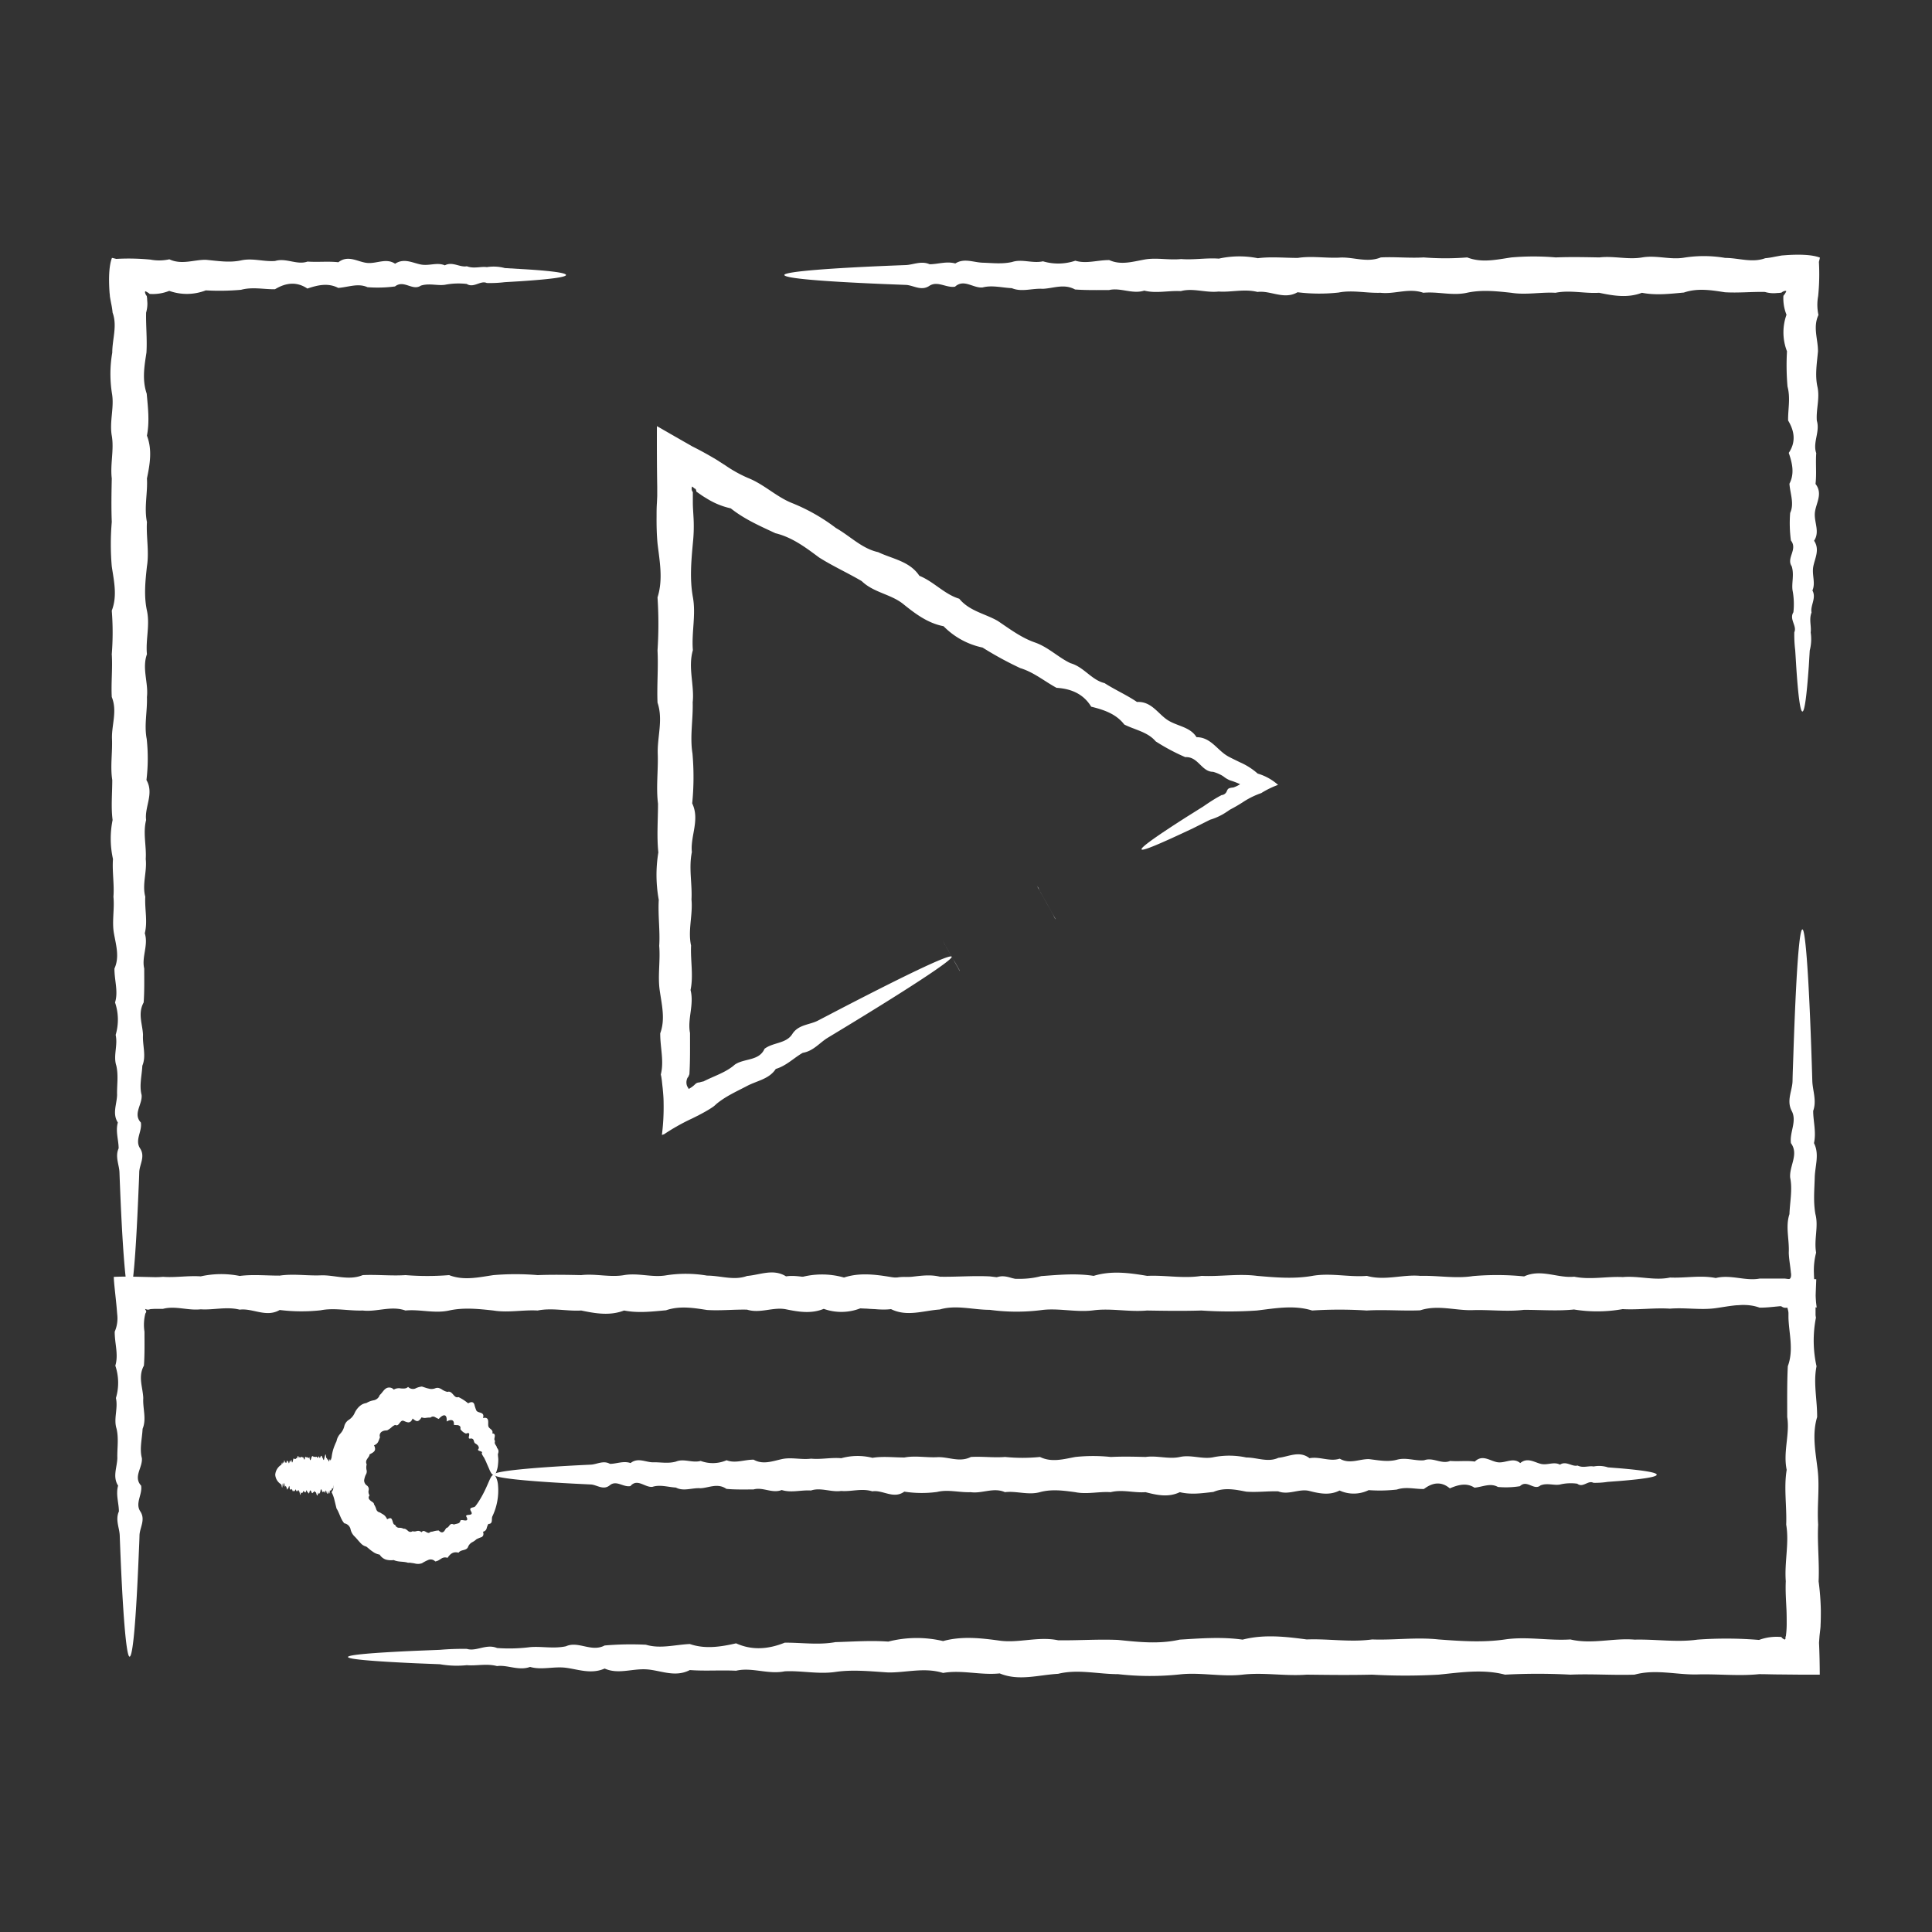 <svg xmlns="http://www.w3.org/2000/svg" viewBox="0 0 512 512"><rect x="0" y="0" width="512" height="512" fill="#333333" stroke="none"/><defs><style>.cls-1{fill:#fff;}</style></defs><g id="Videoclips"><path class="cls-1" d="M92.22,342.78c0-.58,5.32-1.14,15.07-1.65l5.23-.25a49.38,49.38,0,0,1,6-.25c2.09.77,4.31-1.42,6.63-.24a30.6,30.6,0,0,0,7.3-.23c2.53-.26,5.17.49,7.93-.22,2.74-1.49,5.59,1.66,8.53-.21a56.37,56.37,0,0,1,9.13-.2c3.13,1.14,6.37,0,9.68-.19,3.32,1.37,6.73.77,10.22-.18,3.5,1.88,7.08,1.6,10.74-.17,3.65-.06,7.39.67,11.21-.16a100.58,100.58,0,0,1,11.67-.14,21.41,21.41,0,0,1,12.11-.13c4.1-1.35,8.27-.82,12.51-.12s8.55-1.18,12.91-.1c4.36.09,8.77-.31,13.25-.08,4.48.55,9,1.17,13.59-.08,4.59-.33,9.22-.79,13.9-.06,4.68-1.44,9.42-.8,14.18,0,4.78-.24,9.59.78,14.44,0,4.86.23,9.74-.63,14.68,0,4.92.43,9.82.85,14.66,0s9.68.39,14.45,0c4.77,1.35,9.5-.44,14.18,0,4.68-.13,9.32.78,13.9.06a73.39,73.39,0,0,1,13.59.08c4.48-2.08,8.9.53,13.26.08,4.36.88,8.66-.13,12.9.1,4.24-.38,8.41,1,12.52.12,4.1.18,8.14-.67,12.1.13,4-1,7.86.87,11.67.14h6.19l.42,0,.93.12,0,0c.78.16.85-1,.7-1.73-.15-1.73-.51-3.52-.56-5.25.18-3.49-.92-6.9.18-10.21.13-3.33.84-6.55.19-9.69-.24-3.14,2.36-6.18.2-9.13-.38-2.94,1.66-5.79.21-8.54s.17-5.39.22-7.93.16-5,.23-7.29c.7-20.9,1.52-32.88,2.39-32.88s1.88,14.79,2.62,40.17c.08,2.54,1.21,5.19.23,7.93,0,2.75.86,5.6.21,8.54,1.5,2.95.28,6,.2,9.13s-.41,6.36.18,9.68c.88,3.32-.43,6.73.19,10.22a18.51,18.51,0,0,0-.59,5.31,91.86,91.86,0,0,0,.74,9.21h-.1a43.9,43.9,0,0,0-4.88-.35c-.76,0-1.52,0-2.28,0l-1.15,0-.58,0h-.29l-.18,0c-1.87.15-3.76.42-5.67.4-3.81-1.39-7.7-.41-11.67.14s-8-.21-12.1.13c-4.11-.27-8.28.36-12.52.12a38.5,38.5,0,0,1-12.9.1c-4.36.45-8.78.09-13.26.09-4.47.55-9-.07-13.59.08s-9.22-1.48-13.9.05c-4.68.2-9.41-.23-14.18.05a112.4,112.4,0,0,0-14.45,0c-4.84-1.51-9.74-.58-14.66,0a109,109,0,0,1-14.68,0c-4.85.15-9.66.08-14.44,0-4.76.44-9.5-.66-14.18-.05s-9.31-.69-13.9-.05a52.37,52.37,0,0,1-13.59-.08c-4.48,0-8.89-1.38-13.25-.09-4.36.3-8.67,2-12.91-.1-4.24.53-8.41-1-12.51-.12-4.1-1.54-8.14-.07-12.11-.13-4-.3-7.86-.81-11.67-.14s-7.56-.4-11.21-.16c-3.66.89-7.24-1.15-10.74-.17-3.49-.2-6.9.14-10.22-.17-3.31,2.07-6.55,0-9.68-.2s-6.17,1.38-9.13-.2c-2.94,1.57-5.79.22-8.53-.21s-5.4.67-7.93-.22c-2.54,1.11-5-.61-7.3-.22-2.32-.74-4.54-.05-6.63-.24a18.32,18.32,0,0,1-6-.25l-5.23-.25C97.54,343.92,92.22,343.36,92.22,342.78Z"></path><path class="cls-1" d="M63.3,342.78v-3.62c0,1.88,0,1.6,0-.17v-.94h0V339c0,1.62,0,.28,0,.17v1.23c0,.7,0,1.52,0,2.39s0,1.87,0,2.62v1c0-.92,0-.68,0,.17v.94h0v-.94c0,.89,0-1.15,0-.17v-3.62Z"></path><path class="cls-1" d="M34.41,342.78c0-.58,0-1.14,0-1.65v-3.08h0v9.46h0v-3.07C34.41,343.92,34.41,343.36,34.41,342.78Z"></path><path class="cls-1" d="M150,72.87c0,.59-4.27,1.14-12.06,1.66l-4.19.25A31.73,31.73,0,0,1,129,75c-1.67-.76-3.45,1.43-5.31.25a18.94,18.94,0,0,0-5.83.23c-2,.27-4.15-.49-6.34.22-2.2,1.49-4.47-1.66-6.84.21a35.25,35.25,0,0,1-7.29.2c-2.51-1.14-5.1,0-7.75.19-2.66-1.38-5.38-.78-8.18.17-2.79-1.88-5.65-1.59-8.58.18-2.93.06-5.92-.68-9,.15a64.47,64.47,0,0,1-9.34.15,13.86,13.86,0,0,1-9.69.13,11.62,11.62,0,0,1-5,.82h-.1l0,0-.07,0-.2-.16a5.57,5.57,0,0,0-.76-.47l-.19-.09c-.25.17.06.9.29,1.17,0,.06.06,0,.09.16l.08.62c0,.41.06.82.07,1.23a8.54,8.54,0,0,1-.34,2.49c-.08,3.49.31,7,.09,10.61-.56,3.58-1.18,7.2.07,10.87.33,3.66.79,7.37.06,11.12,1.44,3.74.8,7.52,0,11.35.23,3.81-.79,7.66,0,11.55-.23,3.88.63,7.79,0,11.74-.43,3.93-.84,7.85,0,11.73s-.38,7.74,0,11.55c-1.36,3.82.43,7.6,0,11.35.13,3.74-.78,7.45-.06,11.11a47.66,47.66,0,0,1-.07,10.88c2.08,3.59-.54,7.12-.09,10.6-.88,3.5.13,6.94-.1,10.33.38,3.38-1,6.72-.12,10-.18,3.28.67,6.51-.13,9.69,1,3.17-.88,6.28-.15,9.34,0,3,.07,6-.15,9-1.62,2.93-.28,5.79-.17,8.59-.17,2.8.92,5.52-.18,8.17-.13,2.66-.85,5.24-.19,7.75.24,2.51-2.36,5-.2,7.3.39,2.36-1.66,4.64-.21,6.84s-.17,4.31-.22,6.34-.16,4-.23,5.83c-.7,16.72-1.52,26.31-2.4,26.31s-1.87-11.84-2.61-32.14c-.08-2-1.21-4.15-.22-6.34,0-2.2-.87-4.48-.21-6.84-1.51-2.35-.28-4.79-.2-7.3-.08-2.51.4-5.09-.2-7.75-.87-2.65.44-5.37-.18-8.17a14.17,14.17,0,0,0-.16-8.59c.9-2.92-.19-5.92-.16-9,1.39-3.06.42-6.17-.14-9.34s.2-6.41-.13-9.69c.26-3.29-.36-6.63-.12-10a24.79,24.79,0,0,1-.1-10.33c-.45-3.48-.09-7-.09-10.6-.56-3.58.07-7.21-.07-10.88s1.47-7.37-.06-11.11c-.2-3.75.24-7.53,0-11.35a73,73,0,0,0,0-11.55c1.51-3.88.58-7.8,0-11.73a68.69,68.69,0,0,1,0-11.74c-.15-3.89-.08-7.74,0-11.55-.45-3.83.65-7.61,0-11.35s.69-7.46.06-11.12a33,33,0,0,1,.07-10.87c0-3.58,1.38-7.12.09-10.61a21.45,21.45,0,0,0-.39-2.49l-.23-1.23-.1-.62c0-.3-.08-.78-.1-1.17-.22-3.23-.19-6.81.65-9,.38.08.76.17,1.13.27a59.73,59.73,0,0,1,9.08.19,12.36,12.36,0,0,0,5-.08c3.29,1.54,6.52.08,9.69.13,3.17.3,6.28.82,9.34.15s6,.4,9,.16c2.93-.89,5.79,1.15,8.58.16,2.8.2,5.52-.13,8.18.18,2.65-2.08,5.24,0,7.75.19s4.94-1.37,7.29.2c2.37-1.57,4.64-.21,6.84.21s4.31-.66,6.34.22c2-1.1,4,.61,5.83.24,1.86.72,3.64,0,5.31.23a11.45,11.45,0,0,1,4.76.25l4.19.25C145.76,71.73,150,72.29,150,72.87Z"></path><path class="cls-1" d="M178.94,72.87v2.4c0-.35,0,0,0,.23v2.1h0v-.28c0-.88,0,.13,0-.11v-.89c0-.13,0-.85,0-.19V69.62c0-.07,0,.41,0-.19v-.89c0-.65,0-.9,0-.11v-.28h0v2.1c0-1.1,0,.61,0,.24v2.38Z"></path><path class="cls-1" d="M207.83,72.87V77.6h0v-.28c0-.14,0-.07,0-.11a.63.63,0,0,1,0-.11V68.65c0-.09,0,0,0-.11v-.39h0v4.72Z"></path><path class="cls-1" d="M477.66,188.56c-.58,0-1.14-4.26-1.65-12.06-.08-1.29-.16-2.69-.26-4.18a33.11,33.11,0,0,1-.24-4.77c.77-1.67-1.42-3.44-.24-5.3a19.57,19.57,0,0,0-.23-5.83c-.27-2,.48-4.15-.22-6.35-1.49-2.2,1.66-4.47-.21-6.83a34.68,34.68,0,0,1-.2-7.3c1.14-2.5,0-5.09-.19-7.75,1.38-2.66.78-5.38-.18-8.17,1.88-2.8,1.6-5.65-.17-8.58-.06-2.93.67-5.92-.16-9a64.51,64.51,0,0,1-.14-9.34,13.86,13.86,0,0,1-.13-9.69,11.64,11.64,0,0,1-.82-5V78.4h0l0,0,.05-.07.16-.2a5.57,5.57,0,0,0,.47-.76,1.67,1.67,0,0,0,.08-.2c-.16-.24-.89.06-1.17.3-.06,0,0,.06-.15.09l-.62.07c-.41,0-.82.07-1.24.07a7.88,7.88,0,0,1-2.48-.33c-3.49-.08-7,.3-10.61.08-3.58-.55-7.2-1.17-10.87.08-3.67.33-7.38.79-11.12.06-3.75,1.44-7.53.8-11.34,0-3.82.24-7.68-.78-11.56,0-3.88-.22-7.79.63-11.74,0-3.94-.43-7.85-.85-11.73,0s-7.74-.38-11.55,0c-3.82-1.35-7.6.44-11.35,0-3.75.13-7.45-.79-11.12-.06a47,47,0,0,1-10.87-.08c-3.59,2.08-7.12-.53-10.61-.08-3.49-.88-6.93.13-10.32-.11-3.39.39-6.73-1-10-.11-3.28-.18-6.52.67-9.69-.13-3.17,1-6.28-.87-9.34-.15-3.05,0-6,.06-9-.15-2.92-1.62-5.79-.28-8.58-.18-2.8-.17-5.52.93-8.18-.17-2.65-.13-5.23-.85-7.75-.19-2.5.24-4.94-2.36-7.3-.2-2.35.38-4.63-1.66-6.82-.21S242,75.55,240,75.5l-5.83-.23c-16.72-.7-26.31-1.53-26.31-2.4S219.67,71,240,70.25c2-.07,4.15-1.21,6.35-.22,2.19,0,4.47-.86,6.82-.21,2.36-1.5,4.8-.27,7.3-.2s5.1.41,7.75-.19c2.66-.87,5.38.44,8.18-.18a14.14,14.14,0,0,0,8.58-.16c2.93.9,5.92-.2,9-.16,3.06,1.39,6.17.42,9.34-.15s6.41.21,9.69-.13c3.28.27,6.62-.35,10-.11a24.91,24.91,0,0,1,10.32-.11c3.49-.45,7-.08,10.61-.08,3.58-.56,7.2.07,10.87-.07,3.67-.3,7.37,1.47,11.12-.06,3.75-.2,7.53.23,11.35,0a73,73,0,0,0,11.55,0c3.88,1.51,7.79.57,11.73,0a68.69,68.69,0,0,1,11.74,0c3.88-.16,7.74-.07,11.56,0,3.81-.45,7.59.65,11.34,0s7.45.69,11.12.06a33.31,33.31,0,0,1,10.87.07c3.58,0,7.12,1.37,10.61.08a20.93,20.93,0,0,0,2.48-.38l1.24-.23.62-.11,1.16-.09c3.23-.22,6.82-.2,9,.65-.08.37-.17.76-.27,1.14a58.26,58.26,0,0,1-.2,9.06,12.59,12.59,0,0,0,.08,5c-1.54,3.28-.08,6.52-.13,9.69-.29,3.16-.82,6.28-.14,9.34s-.4,6-.16,9c.89,2.93-1.15,5.78-.16,8.58-.2,2.79.13,5.51-.19,8.17,2.08,2.66,0,5.25-.18,7.75s1.37,4.94-.2,7.3c1.57,2.36.21,4.63-.21,6.83s.66,4.32-.23,6.35c1.11,2-.61,4-.23,5.83-.73,1.86,0,3.63-.23,5.3a11.82,11.82,0,0,1-.25,4.77c-.09,1.49-.17,2.89-.25,4.18C478.8,184.3,478.25,188.56,477.66,188.56Z"></path><path class="cls-1" d="M477.66,217.47h-4.73c-.92,0,.38,0,0,0h9.41c-.19,0-.39,0,0,0h-4.73Z"></path><path class="cls-1" d="M477.66,246.37h-4.44c.14,0,.07,0,.11,0h4.33Z"></path><path class="cls-1" d="M302.53,225.1c-.29-.51,4-3.54,12-8.65,1.35-.83,2.78-1.75,4.33-2.71.75-.52,1.53-1.05,2.34-1.56.41-.26.83-.52,1.26-.77l.65-.37.62-.33a1.61,1.61,0,0,0,1.41-1.11c.26-.49.25-.77,1.7-.91a7.19,7.19,0,0,0,1.8-.87c-.81-.38-1.78-.75-2.62-1a6.77,6.77,0,0,1-1.72-1,6.12,6.12,0,0,0-.95-.56,10,10,0,0,0-1.88-.72c-3.06,0-3.94-4.11-7.36-3.89a53.58,53.58,0,0,1-7.84-4.18c-2.11-2.5-5.4-3-8.32-4.46-2.14-2.79-5.33-3.89-8.77-4.73-2-3.31-5.22-4.76-9.19-5-3.13-1.69-6-4.12-9.6-5.22a91.94,91.94,0,0,1-10-5.45,20.33,20.33,0,0,1-10.34-5.66c-4.15-.79-7.43-3.25-10.69-5.88s-7.83-3-11-6.07c-3.66-2.16-7.6-3.93-11.29-6.26-3.54-2.63-7.08-5.33-11.58-6.43-4.06-1.9-8.22-3.71-11.83-6.59a20.24,20.24,0,0,1-6.41-2.64c-.49-.29-1-.6-1.46-.93l-.72-.5-.35-.25-.18-.13s0,0,0,0a1.47,1.47,0,0,0-.22-.72c-.22,0-.45-.27-.86-.62a.84.84,0,0,0-.16.56,1.32,1.32,0,0,0,.31.92,1.3,1.3,0,0,0,0,.13v.87c0,.6,0,1.19,0,1.79,0,1.18.1,2.37.16,3.56a41.94,41.94,0,0,1-.15,7.17c-.44,4.81-.86,9.57,0,14.3s-.39,9.42,0,14.07c-1.35,4.64.44,9.25-.05,13.82.13,4.56-.78,9.07-.06,13.54a70.51,70.51,0,0,1-.07,13.24c2.09,4.36-.53,8.67-.09,12.92-.87,4.24.13,8.44-.1,12.57.39,4.12-1,8.19-.11,12.19-.18,4,.67,7.93-.14,11.79,1,3.87-.87,7.66-.14,11.38,0,3.71.06,7.36-.16,10.92-.09.21-.18.43-.25.64a2.39,2.39,0,0,0-.21.26,2,2,0,0,0-.24.59,2.73,2.73,0,0,0-.05,1.16c.12.69.46.92.56,1.29l.18-.13a6.58,6.58,0,0,0,1.55-1.17,1.73,1.73,0,0,1,.65-.39,1.12,1.12,0,0,1,.39-.05c.29-.08.76-.22,1.16-.29,2.88-1.47,6-2.39,8.31-4.46,2.55-1.71,6.41-.9,7.86-4.18,2.3-1.75,5.73-1.33,7.35-3.9s4.66-2.43,6.84-3.59l6.31-3.29c18.09-9.37,28.67-14.38,29.09-13.62s-11.64,8.69-32.83,21.47c-2.12,1.28-3.81,3.54-6.63,4-2.33,1.31-4.32,3.43-7.15,4.27-1.76,2.71-4.95,3.1-7.65,4.53s-5.6,2.68-8.13,4.79a6.77,6.77,0,0,1-1,.83c-.57.38-1.17.75-1.77,1.09-1.22.7-2.46,1.32-3.66,1.91a54.14,54.14,0,0,0-7.38,4.15l-.59.19a57.94,57.94,0,0,0,.45-8.52c0-1.28-.12-2.54-.24-3.86-.08-.67-.15-1.34-.22-2l-.14-1-.14-.64c.91-3.56-.19-7.21-.15-10.92,1.38-3.72.41-7.51-.14-11.38s.2-7.79-.13-11.79c.26-4-.36-8.07-.12-12.19a36.57,36.57,0,0,1-.11-12.57c-.45-4.25-.09-8.56-.09-12.92-.55-4.36.08-8.77-.07-13.24s1.48-9-.06-13.54c-.19-4.57.24-9.18,0-13.82a108.31,108.31,0,0,0,0-14.07c1.51-4.73.57-9.49,0-14.3-.22-2.4-.27-4.79-.25-7.17,0-1.19,0-2.38.09-3.56l.08-1.79,0-.9,0-1.66c-.09-5.33-.1-10.73-.08-16q4.69,2.7,9.35,5.36c1.89.94,3.83,2,5.73,3.12l.51.3.38.23.72.47,1.46.93a34.71,34.71,0,0,0,6,3.33c4.28,1.69,7.57,5.06,11.77,6.69a49.87,49.87,0,0,1,11.51,6.56c3.8,2.15,6.88,5.46,11.21,6.41,3.85,1.83,8.34,2.39,10.91,6.26,3.85,1.56,6.64,4.9,10.57,6.08,2.72,3.3,6.87,3.95,10.22,5.89,3.21,2.16,6.26,4.46,9.83,5.7s6.23,4,9.45,5.5c3.54,1,5.57,4.46,9,5.27,2.87,1.84,5.93,3.17,8.6,5,3.83-.22,5.56,3.14,8.13,4.8s5.92,1.75,7.65,4.53c3.27,0,5,2.58,7.15,4.26a9.71,9.71,0,0,0,1.68,1.07c.79.41,1.76.87,2.65,1.31a17.83,17.83,0,0,1,4.72,3,14.16,14.16,0,0,1,5.41,3,23.77,23.77,0,0,0-4.46,2.18,21.46,21.46,0,0,0-4.52,2.18,42.17,42.17,0,0,1-3.79,2.22l-.68.47-.64.41a11.59,11.59,0,0,1-1.28.72,15,15,0,0,1-2.63,1.05l-4.57,2.29C307.61,223.54,302.81,225.6,302.53,225.1Z"></path><path class="cls-1" d="M277.32,239.27l-.8-1.44-.13-.22a1.33,1.33,0,0,0-.12-.21c-.07-.13,0,0-.11-.22.16.31,0,0-.12-.2s.24.43-.1-.18c-.74-1.31.81,1.44-.11-.19-.2-.36-.14-.26-.1-.17.56,1,0,0-.08-.17.66,1.2.37.68-.09-.16.92,1.65.78,1.39-.09-.14,0-.06.33.58-.07-.14-.07-.1-.24-.42-.07-.13-.62-1.09-.6-1-.07-.11-.66-1.18-.4-.71-.06-.1s-.58-1,0-.09c0,.07-.16-.27-.05-.08.28.49.58,1,0-.07-.15-.29-.38-.68,0,0-.71-1.26-.39-.71,0,0-.12-.21.39.69,0,0,.1.19-.32-.55,0,0,.2.38.41.74,0,0s.18.34,0,0c.66,1.17-.22-.38,0,0-.07-.12.38.67,0,0-.12-.21-.25-.44,0,.07-1-1.82.27.47.05.08.43.76-.06-.12,0,.08-.19-.33.47.84.06.11.08.15-.33-.59.06.11-.5-.9.43.76.07.13,0,0,0-.06.08.13.79,1.41.13.24.08.14.09.15-.45-.8.09.17.06.1.42.72.1.16-.13-.21,1.15,2.06.09.18-.18-.34.82,1.44.11.17s.08.15.1.2l.12.2,1.17,2.08c.48.85.92,1.63,1.28,2.29,0,.07.6,1,.12.19l.1.18c.74,1.32.13.25.09.18s-.19-.36.1.16l.09.16c-.46-.8-.34-.59.08.15-.45-.79.09.16.07.13-.67-1.21-.2-.36.07.13l.07.12c-.13-.24.17.3.06.1.31.57.43.78,0,.08.23.4.05.08.05.08.27.49,0-.05,0,.06s-.73-1.28,0,.06c.1.17-.12-.21,0,0-.09-.17-.19-.35,0,0-.74-1.32-.28-.5,0,0s.1.18,0,0c.07.13,0,.06,0,0,.22.39-.32-.57,0,0s-.34-.6,0-.05c.21.38.33.59,0-.07,0,0-.67-1.19,0-.07.14.25,1,1.74-.05-.09.26.46-.5-.88-.06-.1-.76-1.35,0-.07-.06-.11-.15-.27-.41-.72-.08-.13s-.2-.35-.07-.14c.43.78-.57-1-.08-.14-.09-.14,0,.06-.09-.16,1,1.81,0,0-.1-.17s.68,1.2-.09-.17c.77,1.37.1.19-.11-.18s.33.58-.11-.19c.54,1-.3-.54-.11-.2a1.56,1.56,0,0,0-.12-.21l-.12-.22-.12-.22Z"></path><path class="cls-1" d="M252.14,253.44c-.28-.51-.55-1-.81-1.44l-.12-.23-.12-.21-.12-.21c-.08-.13-.05-.1-.11-.2l-.11-.19-.1-.18c-.11-.19-.08-.13-.1-.18a.81.81,0,0,1-.09-.17,1,1,0,0,1-.09-.15l-.09-.15-.07-.13-.07-.13a.54.54,0,0,0-.06-.11l-.06-.1a.45.45,0,0,0-.05-.1s0,0,0-.07l0-.07s0,0,0,0,0,0,0,0,0,0,0,0c.11.18-.31-.56,0,0,.22.37.42.74,0,0,0,0,0,0,0,0s0,0,0,0,0,0,0,0l0,.07c0,.08,0,0,0,.07l.05.09a.79.79,0,0,0,.06.1.69.69,0,0,0,.06.12l.07.12s0-.05.08.14l.09.15s0-.06.08.15l.09.17.1.18s0,0,.11.18l.11.19.11.2c.35.61.74,1.32,1.17,2.08s.92,1.64,1.29,2.28l.11.2.09.18c.12.2.1.16.1.18s0-.07.1.16l.09.16.08.14.08.15a.4.4,0,0,1,.06.12c.08.14,0,0,.07.11s0,0,.05.11l.06.08c0,.11,0,.08,0,.08s0,0,0,.06,0,0,0,.06l0,0s0,0,0,0c-.74-1.32-.29-.51,0,0s.1.18,0,0c0,0,0,0,0,0l0,0,0-.05s0,0,0-.07l0-.07s0,0,0-.09l-.05-.11-.07-.11c0-.05,0,0-.07-.12l-.08-.15-.08-.14c-.07-.14,0,.07-.09-.15l-.09-.17a1,1,0,0,1-.1-.17c-.09-.18-.08-.14-.1-.19l-.11-.19-.11-.2-.12-.21-.12-.21-.13-.22C252.71,254.43,252.43,253.94,252.14,253.44Z"></path><path class="cls-1" d="M92.22,439.12c0-.57,6.39-1.13,18.08-1.65l6.28-.25a71,71,0,0,1,7.14-.25c2.51.77,5.17-1.42,8-.23a44,44,0,0,0,8.76-.23c3-.27,6.21.48,9.51-.23,3.29-1.49,6.71,1.66,10.25-.21a80.84,80.84,0,0,1,10.94-.2c3.77,1.14,7.64,0,11.63-.19,4,1.38,8.07.78,12.26-.18,4.19,1.89,8.48,1.6,12.88-.17,4.38-.06,8.88.68,13.45-.15,4.58-.12,9.25-.48,14-.14a30.49,30.49,0,0,1,14.53-.14c4.92-1.35,9.93-.81,15-.11s10.24-1.19,15.48-.1c5.23.08,10.54-.32,15.91-.09,5.37.55,10.8,1.17,16.3-.08,5.51-.33,11.07-.79,16.68,0,5.62-1.45,11.29-.81,17-.05,5.73-.23,11.51.79,17.33,0,5.83.22,11.7-.64,17.61,0,5.91.44,11.78.85,17.61,0s11.6.38,17.32,0c5.73,1.35,11.41-.44,17,.05,5.62-.14,11.18.77,16.68,0a105.64,105.64,0,0,1,16.31.08,13.44,13.44,0,0,1,5.73-.79c.34,0,.2,0,.24.05l0,.07a.9.9,0,0,0,.17.17,2.71,2.71,0,0,0,.65.4c.19-.05.32-.38.19-.71a.4.4,0,0,0,.14-.23l.11-1c.06-.65.09-1.3.1-1.95,0-1.3,0-2.59-.05-3.88-.12-2.58-.31-5.14-.19-7.68-.39-5.09.95-10.1.11-15,.18-4.92-.66-9.76.13-14.53-1-4.75.87-9.42.14-14,0-4.58-.06-9.07.16-13.46,1.62-4.39.28-8.68.17-12.88v-1.23a3.06,3.06,0,0,0-.07-.54c-.07-.34-.16-.61-.21-.87a2.38,2.38,0,0,1-.88,0,1.8,1.8,0,0,1-.4-.15l-.22-.14-.12-.08-.36-.09c-4-.13-7.86-.84-11.62-.19-3.76.24-7.41-2.36-10.95-.2-3.54.38-7-1.66-10.24-.22s-6.48-.16-9.52-.21l-8.75-.23c-25.09-.71-39.46-1.53-39.46-2.39S399,340.77,429.46,340c3-.07,6.22-1.21,9.52-.21,3.29,0,6.7-.87,10.24-.21,3.54-1.51,7.19-.28,10.95-.2,3.76-.08,7.64.4,11.62-.2l.37-.07.6-.06L474,339c.82-.06,1.65-.08,2.47-.08,1.66,0,3.28,0,4.86.09-.07,1.87-.16,3.7-.19,5.49,0,.89,0,1.78,0,2.67l0,.67v.35l0,.2c0,.27.06.54.1.81a31.44,31.44,0,0,0,.16,12.88c-.9,4.39.2,8.88.16,13.46-1.39,4.58-.42,9.25.14,14s-.2,9.61.13,14.53c-.26,4.93.36,9.94.12,15a67.73,67.73,0,0,1,.59,7.68c0,1.29,0,2.58-.07,3.88,0,.65-.1,1.3-.17,1.95l-.11,1-.13,1.76c.13,2.76.18,5.62.2,8.46H477l-5.11-.05c-1.9,0-3.81-.08-5.73-.08-5.37.55-10.81-.08-16.31.07s-11.06-1.48-16.68.06c-5.61.19-11.29-.24-17,0a161.44,161.44,0,0,0-17.32,0c-5.83-1.52-11.7-.59-17.61,0a156.74,156.74,0,0,1-17.61,0c-5.82.14-11.6.07-17.33,0-5.73.44-11.4-.65-17,0s-11.17-.69-16.68-.06a74.61,74.61,0,0,1-16.3-.07c-5.37,0-10.68-1.39-15.91-.09-5.24.29-10.4,2-15.48-.11-5.09.53-10.1-1-15-.12-4.93-1.54-9.77-.07-14.53-.13-4.76-.3-9.43-.81-14-.14s-9.07-.4-13.45-.16c-4.4.89-8.69-1.15-12.88-.16-4.19-.2-8.28.13-12.26-.18-4,2.08-7.86,0-11.63-.19s-7.41,1.38-10.94-.21c-3.54,1.58-7,.22-10.25-.2s-6.47.66-9.51-.23c-3.05,1.11-6-.61-8.76-.22-2.79-.74-5.45,0-8-.24a25.91,25.91,0,0,1-7.14-.25l-6.28-.25C98.61,440.26,92.22,439.7,92.22,439.12Z"></path><path class="cls-1" d="M63.3,439.12V435.5c0,1.89,0,1.6,0-.17v-.93h0v.93c0,1.62,0,.28,0,.17v1.24c0,.69,0,1.51,0,2.38s0,1.87,0,2.62v1c0-.93,0-.69,0,.16v.95h0v-.95c0,.89,0-1.15,0-.16v-3.63Z"></path><path class="cls-1" d="M34.41,439.12c0-.57,0-1.13,0-1.65V434.4h0v9.46h0v-3.08C34.41,440.26,34.41,439.7,34.41,439.12Z"></path><path class="cls-1" d="M323.44,342.64c0,.58-4.26,1.14-12.06,1.65l-4.18.25a33,33,0,0,1-4.76.25c-1.68-.77-3.45,1.42-5.31.24a18.92,18.92,0,0,0-5.83.23c-2,.26-4.15-.49-6.35.21-2.2,1.5-4.47-1.65-6.82.22a36.18,36.18,0,0,1-7.31.2c-2.51-1.14-5.09,0-7.74.19-2.66-1.37-5.38-.78-8.18.18-2.79-1.89-5.66-1.6-8.58.17-2.93.06-5.92-.68-9,.15a64.42,64.42,0,0,1-9.34.15,13.84,13.84,0,0,1-9.68.13c-3.29,1.35-6.63.81-10,.12s-6.83,1.18-10.32.09c-3.49-.08-7,.32-10.61.09-3.58-.55-7.21-1.17-10.87.08-3.67.33-7.38.79-11.12.06-3.74,1.44-7.53.8-11.35,0-3.81.23-7.67-.78-11.55,0-3.88-.22-7.79.64-11.73,0-3.95-.43-7.86-.85-11.74,0s-7.74-.38-11.56,0c-3.82-1.35-7.59.44-11.34,0-3.74.13-7.45-.78-11.12-.06a47,47,0,0,1-10.87-.08c-3.58,2.08-7.12-.53-10.61-.09-3.48-.87-6.93.14-10.32-.09-3.39.38-6.73-1-10-.12-.74,0-1.48,0-2.23,0l-1.09.07-.25.07a1.17,1.17,0,0,1-1-.09.56.56,0,0,1-.18,0c.26.43.33.6.31.75a.4.4,0,0,1-.1.22l-.07.13c0,.07-.07,0-.1.27a11.88,11.88,0,0,0-.19,4.63c0,3.05.07,6-.15,9-1.62,2.92-.28,5.78-.17,8.58-.17,2.8.92,5.52-.18,8.17-.13,2.66-.85,5.25-.19,7.75.24,2.51-2.36,4.95-.2,7.3.39,2.36-1.66,4.64-.21,6.84s-.17,4.31-.22,6.34-.16,4-.23,5.84c-.7,16.71-1.52,26.3-2.4,26.3s-1.87-11.83-2.61-32.14c-.08-2-1.21-4.15-.22-6.34,0-2.2-.87-4.48-.21-6.84-1.51-2.35-.28-4.79-.2-7.3-.08-2.5.4-5.09-.2-7.75-.87-2.65.44-5.37-.18-8.17a14.14,14.14,0,0,0-.16-8.58c.9-2.93-.19-5.92-.16-9a8.88,8.88,0,0,0,.66-4.63l-.15-1.81c-.06-.67-.13-1.34-.2-2-.15-1.45-.31-2.9-.45-4.36-.05-.58-.09-1.15-.11-1.72,2.44-.13,5.16-.06,7.77,0l3.05.07a20.68,20.68,0,0,0,2.23-.09c3.28.26,6.62-.36,10-.12a24.91,24.91,0,0,1,10.32-.11c3.49-.45,7-.08,10.61-.09,3.58-.54,7.2.07,10.87-.07s7.38,1.48,11.12-.06c3.75-.19,7.52.25,11.34,0a73.15,73.15,0,0,0,11.56,0c3.88,1.51,7.79.58,11.74,0a69.61,69.61,0,0,1,11.73,0c3.88-.15,7.74-.08,11.55,0,3.82-.44,7.61.65,11.35,0s7.45.69,11.12.06a33.59,33.59,0,0,1,10.87.07c3.59,0,7.12,1.38,10.61.09,3.49-.29,6.93-2,10.32.11,3.38-.53,6.72,1,10,.12,3.29,1.54,6.52.07,9.68.12,3.18.3,6.29.82,9.34.14s6,.41,9,.16c2.92-.88,5.79,1.16,8.58.18,2.8.19,5.52-.14,8.18.17,2.65-2.07,5.23,0,7.74.2s4.95-1.39,7.31.2c2.35-1.58,4.62-.22,6.82.21s4.31-.67,6.35.21c2-1.1,4,.62,5.83.23,1.86.74,3.63,0,5.31.25a11.44,11.44,0,0,1,4.76.24l4.18.26C319.18,341.5,323.44,342.05,323.44,342.64Z"></path><path class="cls-1" d="M352.36,342.64v4.72h0v-.2c0,2.08,0-.53,0-.09v-8.88c0-.45,0-.09,0-.09v-.19h0v4.73Z"></path><path class="cls-1" d="M381.25,342.64v1.9c0,.15,0,.18,0,.25v2.57h0v-9.45h0v2.33a1,1,0,0,1,0,.25c0,.12,0,0,0,.24v1.91Z"></path><path class="cls-1" d="M439.05,390.81c0,.58-3.4,1.14-9.64,1.65l-3.35.25a21.28,21.28,0,0,1-3.81.25c-1.35-.77-2.75,1.42-4.25.24a12.21,12.21,0,0,0-4.67.23c-1.62.26-3.31-.49-5.07.21-1.75,1.5-3.58-1.65-5.46.22a23.15,23.15,0,0,1-5.84.2c-2-1.14-4.08,0-6.2.19-2.13-1.37-4.31-.77-6.54.18-2.24-1.88-4.52-1.6-6.87.17-2.34.06-4.73-.68-7.18.15a40.28,40.28,0,0,1-7.46.15A9,9,0,0,1,355,395c-2.63,1.35-5.3.81-8,.12s-5.47,1.18-8.26.1c-2.79-.09-5.62.31-8.49.08-2.86-.55-5.76-1.17-8.69.08-2.93.33-5.9.79-8.9.06-3,1.44-6,.8-9.08,0-3,.24-6.13-.78-9.24,0-3.1-.22-6.24.64-9.39,0-3.15-.43-6.28-.85-9.38,0s-6.2-.38-9.25,0c-3-1.35-6.08.44-9.07,0-3,.13-6-.78-8.9-.06a30.18,30.18,0,0,1-8.7-.08c-2.86,2.08-5.7-.53-8.48-.08-2.79-.88-5.55.13-8.26-.1-2.71.38-5.38-1-8-.12-2.62-.18-5.21.67-7.75-.13-2.54,1-5-.87-7.47-.15-2.44,0-4.83.07-7.18-.15-2.34-1.62-4.63-.28-6.86-.17-2.24-.17-4.42.92-6.54-.18-2.13-.13-4.19-.84-6.2-.19-2,.24-4-2.36-5.84-.2-1.88.38-3.71-1.66-5.46-.22s-3.46-.16-5.08-.21l-4.67-.23c-13.38-.71-21-1.53-21-2.39s9.46-1.87,25.71-2.63c1.62-.07,3.31-1.21,5.08-.21,1.75,0,3.58-.87,5.46-.21,1.88-1.51,3.83-.28,5.84-.2,2-.08,4.07.41,6.2-.2,2.12-.87,4.3.44,6.54-.17a9.17,9.17,0,0,0,6.86-.18c2.35.91,4.74-.18,7.18-.15,2.44,1.39,4.93.41,7.47-.15s5.13.22,7.75-.12c2.63.26,5.3-.36,8-.12a16.06,16.06,0,0,1,8.26-.1c2.78-.46,5.62-.09,8.48-.09,2.87-.55,5.77.07,8.7-.08s5.9,1.48,8.9-.06c3-.19,6,.25,9.07,0a46.13,46.13,0,0,0,9.25,0c3.1,1.51,6.23.58,9.38,0a44.65,44.65,0,0,1,9.39,0c3.11-.15,6.19-.08,9.24,0,3.06-.44,6.09.66,9.08,0s6,.7,8.9.06a21.54,21.54,0,0,1,8.69.08c2.87,0,5.7,1.37,8.49.09,2.79-.3,5.55-2,8.26.1,2.71-.52,5.38,1,8,.12,2.62,1.54,5.21.07,7.75.12,2.53.3,5,.82,7.46.15s4.84.4,7.18.15c2.35-.88,4.63,1.16,6.87.18,2.23.19,4.41-.14,6.54.17,2.12-2.07,4.19,0,6.2.2s4-1.38,5.84.2c1.88-1.58,3.71-.22,5.46.21s3.45-.67,5.07.21c1.63-1.1,3.19.62,4.67.23,1.5.74,2.9,0,4.25.25a7.51,7.51,0,0,1,3.81.24l3.35.26C435.65,389.67,439.05,390.22,439.05,390.81Z"></path><path class="cls-1" d="M130.83,390.88c-.29,0-.59-.33-.9-.93-.16-.3-.29-.67-.48-1.09s-.41-.91-.62-1.43c-.16-.36-.35-.72-.53-1.11a5.72,5.72,0,0,1-.37-.58,1.72,1.72,0,0,1-.27-.62c.54-.74-1.62-.38-.77-1.28.07-.6-.4-1-.94-1.32s-.15-1.25-1.12-1.31c-.77.2-.61-.27-.52-.75s.11-.92-.8-.54a3.08,3.08,0,0,1-1.51-1.2c.14-.66-.15-.88-.54-1s-.84,0-1.18-.13c.15-1.49-.85-1.47-1.92-.88.19-2-.85-2.1-2.08-.67a6.08,6.08,0,0,1-1-.5,1.42,1.42,0,0,0-.56-.15,1.24,1.24,0,0,0-.64.28c-.39,0-.78,0-1.18.08a2.05,2.05,0,0,1-1.16-.15c-.4.59-.76,1-1.14,1a.92.92,0,0,1-.58-.18,2.5,2.5,0,0,1-.66-.51c-.6,1.42-1.33,1.1-2.37.64-.51-.21-.81.22-1.11.6s-.54.77-1.16.47a3.43,3.43,0,0,0-1.06.72,6,6,0,0,1-1.06.72,6.65,6.65,0,0,0-.78.08,2.3,2.3,0,0,0-.66.28,1.23,1.23,0,0,0-.46,1.46c-.16.44-.32.87-.51,1.27a1.86,1.86,0,0,1-1.07.86c.75,1.51-.13,1.85-1.19,2.43,0,.47-.41.81-.64,1.24a1.28,1.28,0,0,0-.11,1.39,3.15,3.15,0,0,0-.06,1.4,1.59,1.59,0,0,1-.21,1.39,5.43,5.43,0,0,0-.41,1.45,1.64,1.64,0,0,0,.68,1.33,1.19,1.19,0,0,1,.52,1.28,1.72,1.72,0,0,0,.23,1.36c-.49.69-.12,1.07.25,1.4s.94.51.94,1a4.68,4.68,0,0,1,.57,1.24,1.24,1.24,0,0,0,1,.9c.37.26.79.45,1.13.72a2,2,0,0,1,.43.48,2.21,2.21,0,0,1,.34.61c1-.57,1.17-.23,1.36.25s.26,1.23.76,1.2a1.11,1.11,0,0,0,1,.8,2.35,2.35,0,0,1,1.25.26c.45-.08.77.24,1.14.53a.91.91,0,0,0,1.23.11,1.5,1.5,0,0,0,.59.07c.22,0,.41-.08.61-.12a1.24,1.24,0,0,1,1.18.34c.39-.54.76-.34,1.17-.1s.84.43,1.17,0l.56-.08.55-.15a5.2,5.2,0,0,1,1.12-.14c.59.64,1,.56,1.31.3s.47-.78.77-1c.77-.14.75-1.47,1.92-.88.33-.13.71-.18,1.06-.29A.83.83,0,0,0,122,403c.16-.31.8-.09,1.29-.06s.8-.19.22-1.15c.06-.36.59-.3,1-.37s.72-.24.31-.91c-.72-1.21.76-.85,1.12-1.31a15.36,15.36,0,0,0,.94-1.32c2.53-3.95,3-7.07,3.94-7,.25,0,.47.23.68.71a6.25,6.25,0,0,1,.49,2.14,15.86,15.86,0,0,1-1.51,8.13c-.31.64.26,2-1.06,2a4.61,4.61,0,0,0-.46,1.2,1.23,1.23,0,0,1-.95.86c.26.82,0,1.23-.41,1.44a8.69,8.69,0,0,0-1.35.57,5,5,0,0,1-1.16.8,2.42,2.42,0,0,0-1,1.09c-.4,1.26-1.9.7-2.56,1.66-1.33-.35-2.14.19-2.93,1.37a1.81,1.81,0,0,0-1.67.21l-.76.47a2.78,2.78,0,0,1-.83.27,1.64,1.64,0,0,0-1.79-.42,11.8,11.8,0,0,0-1.72.89,3.16,3.16,0,0,1-1.85.08,9.28,9.28,0,0,0-.92-.15,3.2,3.2,0,0,0-.93-.05c-1.2-.41-2.58-.14-3.79-.72a5,5,0,0,1-2.09-.13,3.19,3.19,0,0,1-1.64-1.31,4.35,4.35,0,0,1-1.89-.83c-.58-.37-1.07-.87-1.64-1.29a3.46,3.46,0,0,1-1-.46,5.32,5.32,0,0,1-.76-.74c-.49-.52-.92-1.09-1.44-1.58a3.74,3.74,0,0,1-1-1.92,2.06,2.06,0,0,0-1.64-1.48c-1-1.15-1.25-2.67-2.06-3.93l-.54-2.2a8.81,8.81,0,0,0-.77-2.13,2.56,2.56,0,0,0,.45-2.35,13.52,13.52,0,0,0-.9-2.23,7,7,0,0,1-.13-2.33,15.34,15.34,0,0,1,.58-2.24,12.9,12.9,0,0,1,.46-2.24,17.4,17.4,0,0,1,.85-2.1,4,4,0,0,1,1-2A4.43,4.43,0,0,0,91.23,378a2.8,2.8,0,0,1,1.27-1.77,4.06,4.06,0,0,0,1.42-1.63,5.59,5.59,0,0,1,1.23-1.8,4.37,4.37,0,0,1,.86-.64,3.59,3.59,0,0,1,1.08-.34,5.76,5.76,0,0,1,2-.74,2.08,2.08,0,0,0,1.54-1.38c.54-.42.93-1.2,1.51-1.64a1.61,1.61,0,0,1,2.22.2,2.62,2.62,0,0,1,1.93-.3c.66,0,1.3.13,1.86-.42a1.73,1.73,0,0,0,1,.52A1.7,1.7,0,0,0,110,368a5.11,5.11,0,0,1,1.81-.55c.6.18,1.17.41,1.75.53a2.74,2.74,0,0,0,1.76-.06,1.54,1.54,0,0,1,.91-.1,3.14,3.14,0,0,1,.8.35,4.38,4.38,0,0,0,1.55.7c.66-.24,1.1.23,1.5.68s.74.92,1.43.69a12.51,12.51,0,0,1,2.56,1.66c1-.59,1.42-.26,1.63.26a11.15,11.15,0,0,0,.53,1.63c.24.42.8.47,1.26.65s.79.52.5,1.36c.87-.21,1.23.09,1.34.55s0,1.07.07,1.51c.11.86,1.43.94,1.06,2,1.37.09.11,1.56.75,2-.37.87.45,1.19.48,1.82a1.61,1.61,0,0,1,.41.77,1.86,1.86,0,0,1-.15.88c0,.52.1,1,.1,1.46,0,.69-.07,1.29-.13,1.79a7.12,7.12,0,0,1-.32,1.29C131.39,390.54,131.12,390.88,130.83,390.88Z"></path><path class="cls-1" d="M92.22,390.81a2.77,2.77,0,0,1-.6,1.65c-.08.09-.14.17-.22.25s-.15.32-.23.25c-.09-.77-.18,1.42-.27.24-.1-.35-.19,0-.29.23s-.2-.49-.32.21c-.11,1.5-.22-1.65-.34.22-.12.4-.24.29-.37.2-.12-1.14-.25,0-.38.19-.14-1.37-.27-.77-.4.18-.15-1.88-.29-1.6-.44.17-.14.06-.29-.68-.45.15-.15.13-.3.48-.47.15-.15,1.26-.32,1.2-.48.13-.16,1.35-.33.81-.5.12s-.34,1.18-.51.1c-.18-.09-.35.31-.54.08-.18-.55-.35-1.17-.54.08-.18.33-.37.79-.55.06-.19,1.44-.38.8-.57,0-.2.24-.39-.78-.58,0-.19-.22-.39.64-.59,0-.19-.43-.39-.85-.58,0s-.39-.38-.58,0c-.19-1.35-.39.44-.57,0-.19.13-.37-.78-.56-.06-.18.25-.36.51-.53-.08-.18,2.08-.36-.53-.54-.08-.17-.88-.35.13-.51-.1-.17.38-.35-1-.51-.12-.16-.18-.32.67-.48-.13-.15,1-.32-.87-.47-.15-.15,0-.29.07-.45-.15-.14-1.62-.28-.28-.42-.17-.14-.17-.28.92-.41-.18-.13-.13-.26-.84-.39-.19-.12.24-.25-2.36-.36-.2-.12.38-.24-1.66-.35-.22s-.21-.16-.32-.21l-.29-.23a3.24,3.24,0,0,1-1.32-2.39,3.43,3.43,0,0,1,1.61-2.63c.11-.07.21-1.21.32-.21.11,0,.23-.87.35-.21.11-1.51.24-.28.36-.2.13-.08.26.41.39-.2.13-.87.27.44.41-.17.14.92.28.68.42-.18.16.91.3-.18.45-.15.15,1.39.32.41.47-.15s.32.22.48-.12c.16.26.34-.36.51-.12.16-.65.34-.89.51-.1.18-.46.36-.09.54-.09.17-.55.35.07.53-.08s.37,1.48.56-.06c.18-.19.38.25.57,0,.19.2.38.4.58,0,.19,1.51.39.58.58,0,.2-.44.4-.21.59,0,.19-.15.38-.08.58,0,.19-.44.38.66.57,0s.37.7.55.06c.19-.43.36-.67.54.08.19,0,.36,1.37.54.09.17-.3.34-2,.51.1.17-.52.34,1,.5.12.16,1.54.33.07.48.12.17.3.32.82.47.15s.31.4.45.15c.15-.88.29,1.16.44.18.13.19.26-.14.4.17.13-2.07.26,0,.38.2s.25-1.38.37.2c.12-1.58.23-.22.34.21s.22-.67.32.21c.1-1.1.19.62.29.23.09.74.18,0,.27.25.08-.25.16-.16.23.24.08.08.14.17.22.26A2.74,2.74,0,0,1,92.22,390.81Z"></path></g></svg>